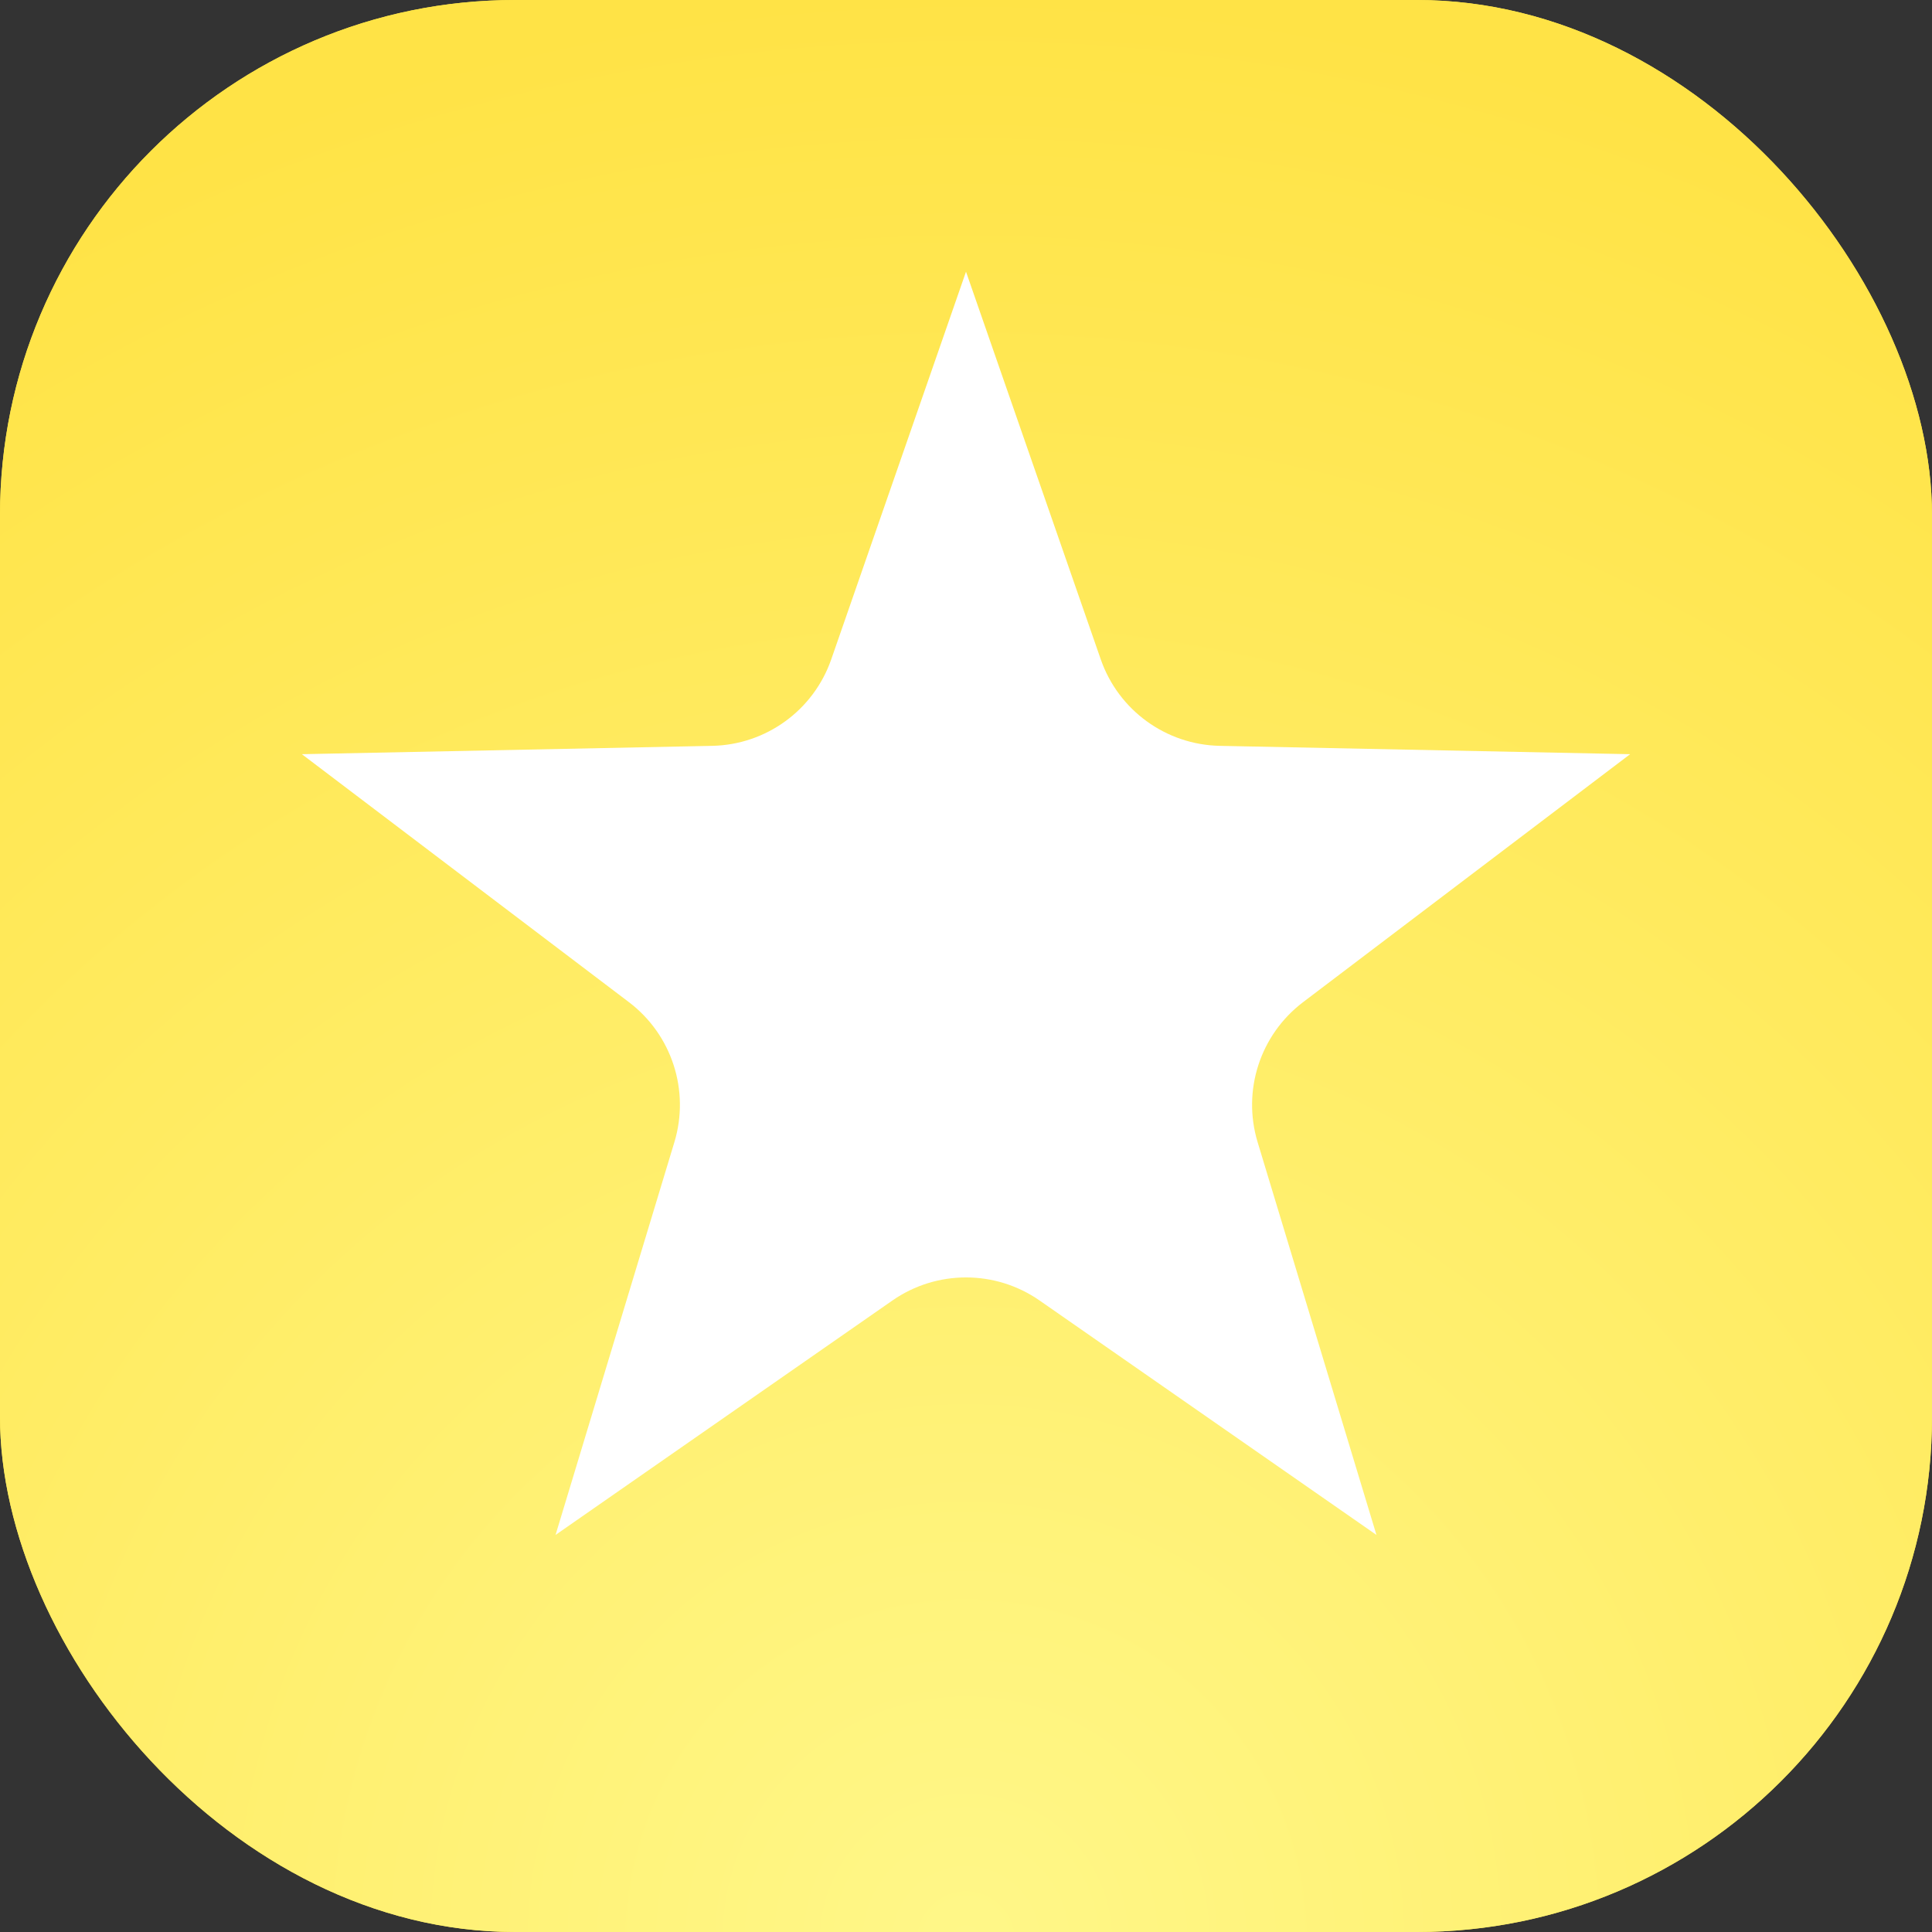 <svg width="60" height="60" viewBox="0 0 60 60" fill="none" xmlns="http://www.w3.org/2000/svg">
<rect x="0" y="0" width="60" height="60" fill="#333333" stroke="none"/>
<rect width="60" height="60" rx="16" fill="#FFE346"/>
<rect width="60" height="60" rx="16" fill="url(#paint0_radial_8892_120101)"/>
<path d="M30 8.438L34.185 20.477C34.734 22.057 36.209 23.129 37.882 23.163L50.625 23.422L40.468 31.123C39.135 32.134 38.572 33.867 39.056 35.469L42.747 47.669L32.285 40.388C30.912 39.433 29.088 39.433 27.715 40.388L17.253 47.669L20.944 35.469C21.428 33.867 20.865 32.134 19.532 31.123L9.375 23.422L22.118 23.163C23.791 23.129 25.266 22.057 25.815 20.477L30 8.438Z" fill="white"/>
<defs>
<radialGradient id="paint0_radial_8892_120101" cx="0" cy="0" r="1" gradientUnits="userSpaceOnUse" gradientTransform="translate(30 60) rotate(-90) scale(60)">
<stop stop-color="#FFF788"/>
<stop offset="1" stop-color="#FFE346"/>
</radialGradient>
</defs>
</svg>

